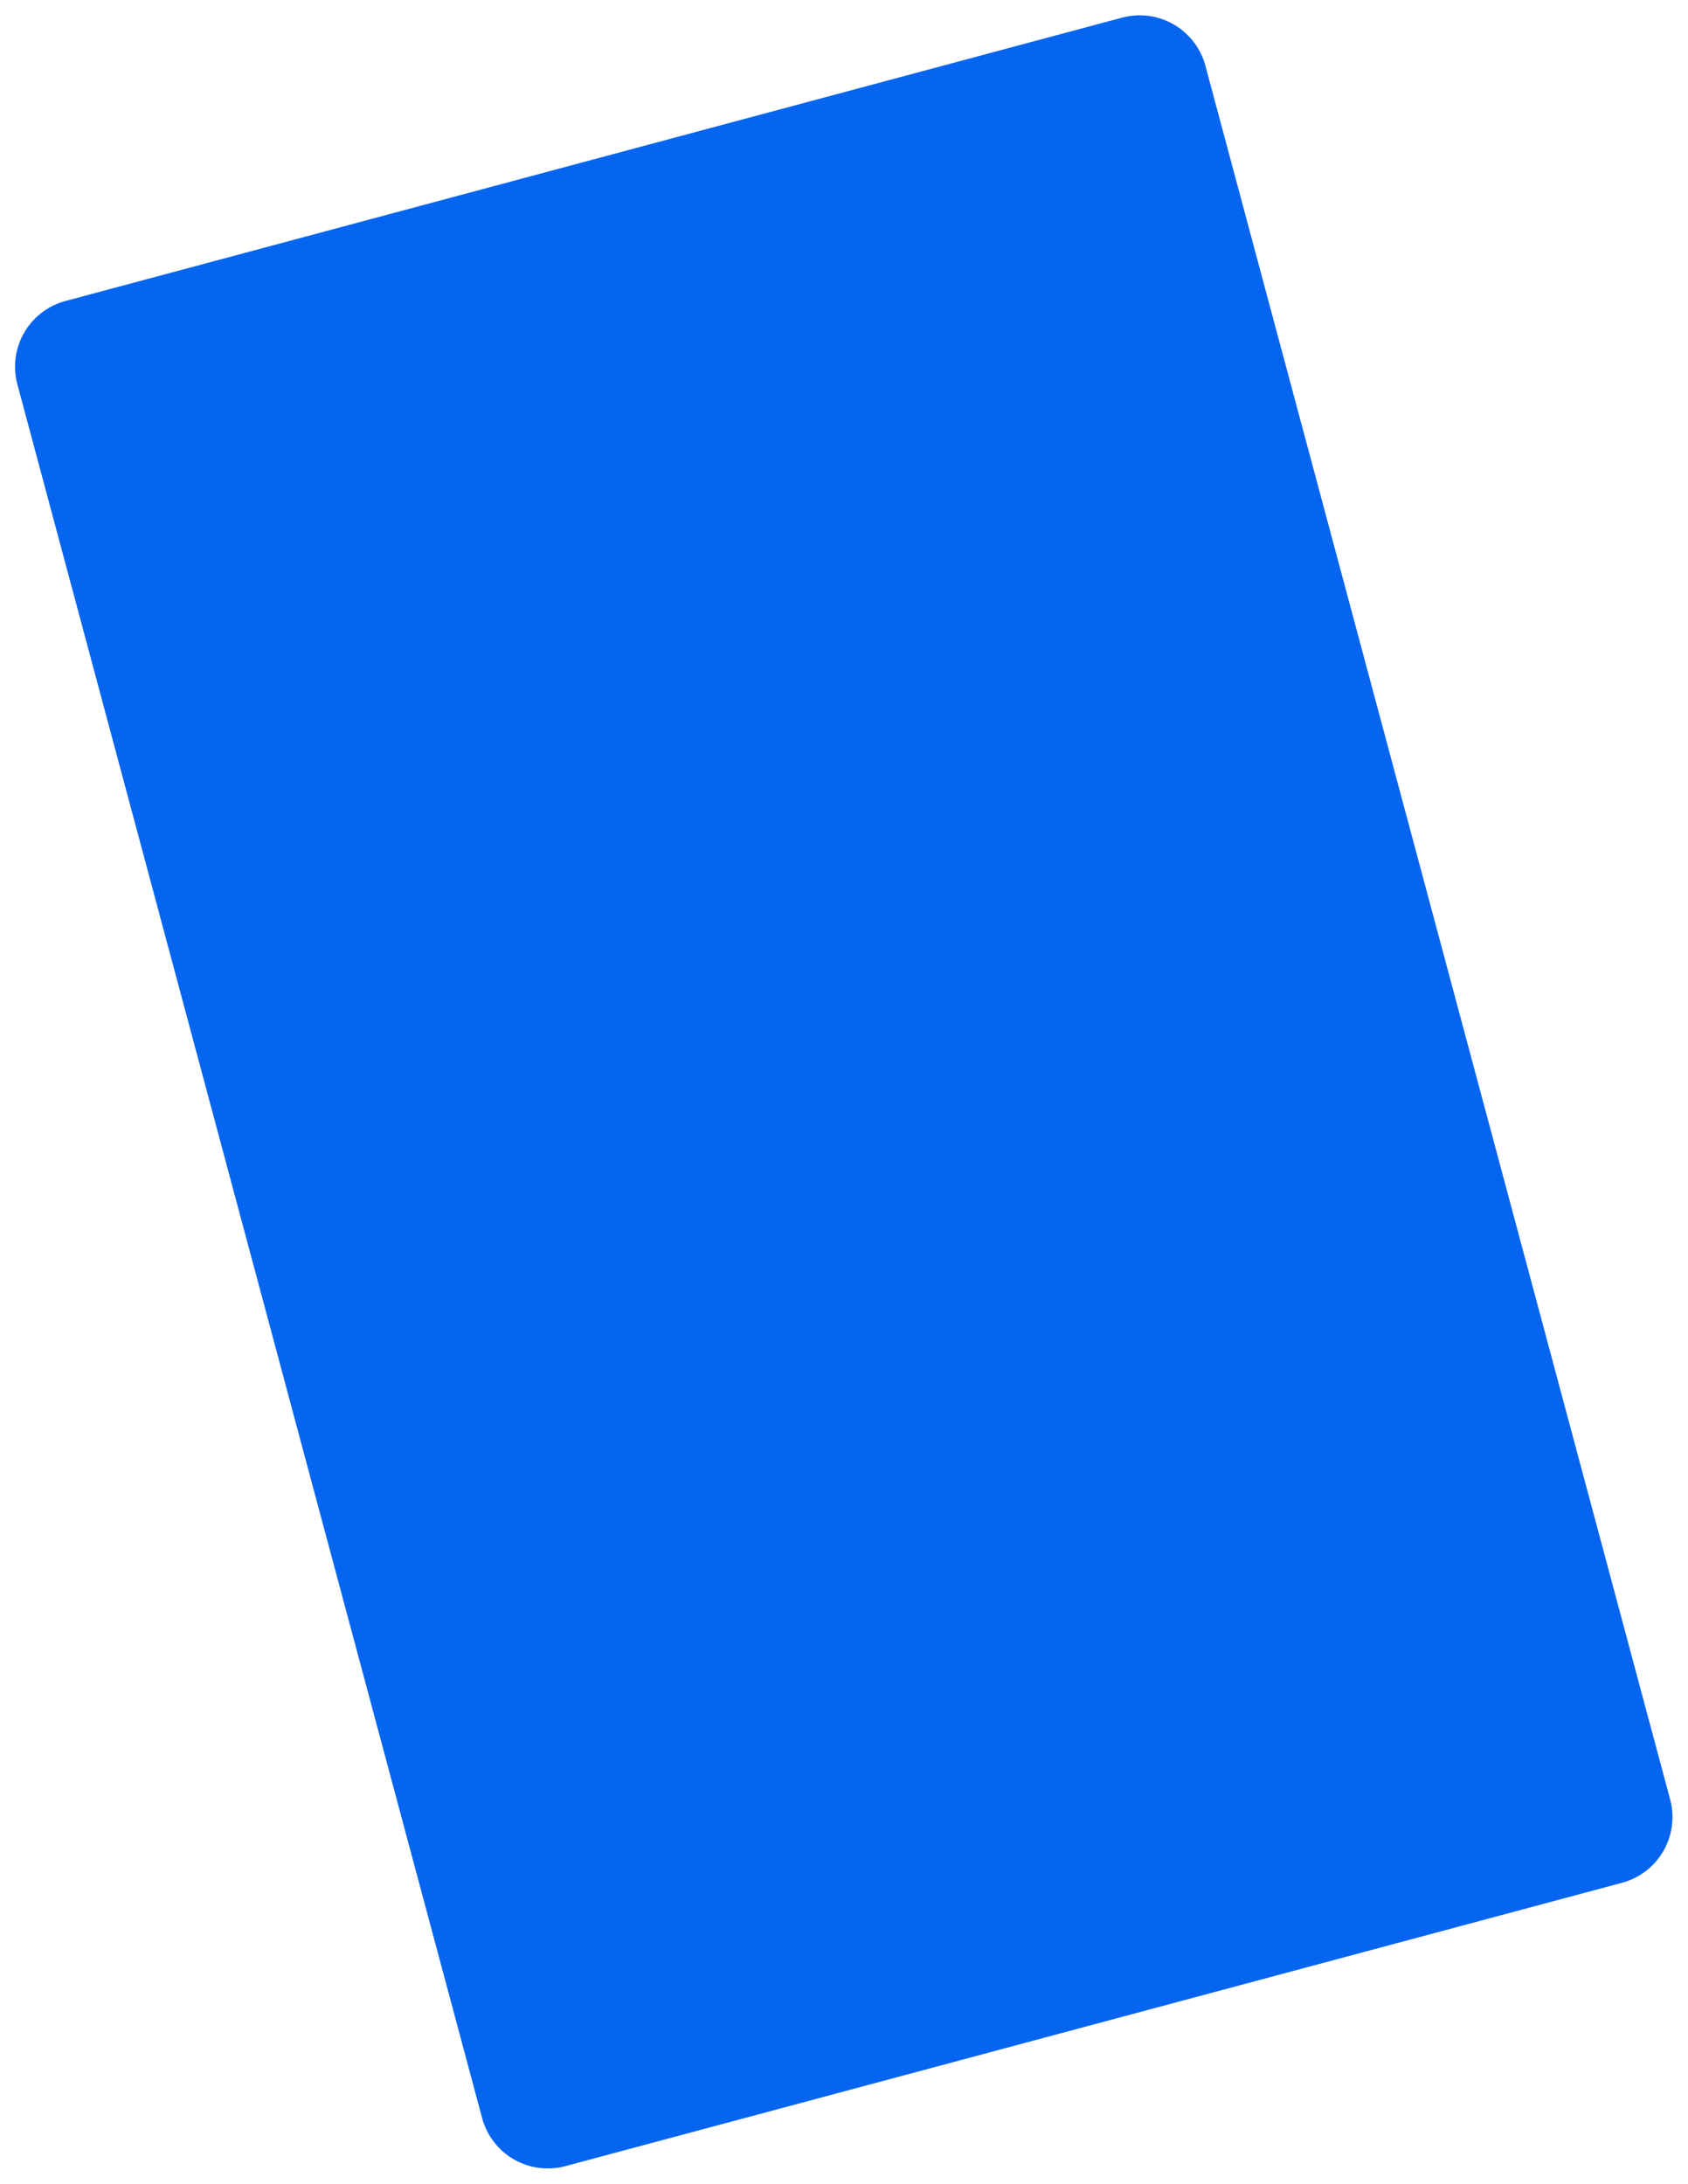<svg xmlns="http://www.w3.org/2000/svg" width="22.331" height="28.884" viewBox="0 0 22.331 28.884">
  <path id="ico_card" d="M.9,0H24.638a.9.9,0,0,1,.9.9V15.37a.9.9,0,0,1-.9.9H.9a.9.9,0,0,1-.9-.9V.9A.9.9,0,0,1,.9,0Z" transform="matrix(-0.259, -0.966, 0.966, -0.259, 6.611, 28.884)" fill="#0565f0"/>
</svg>
